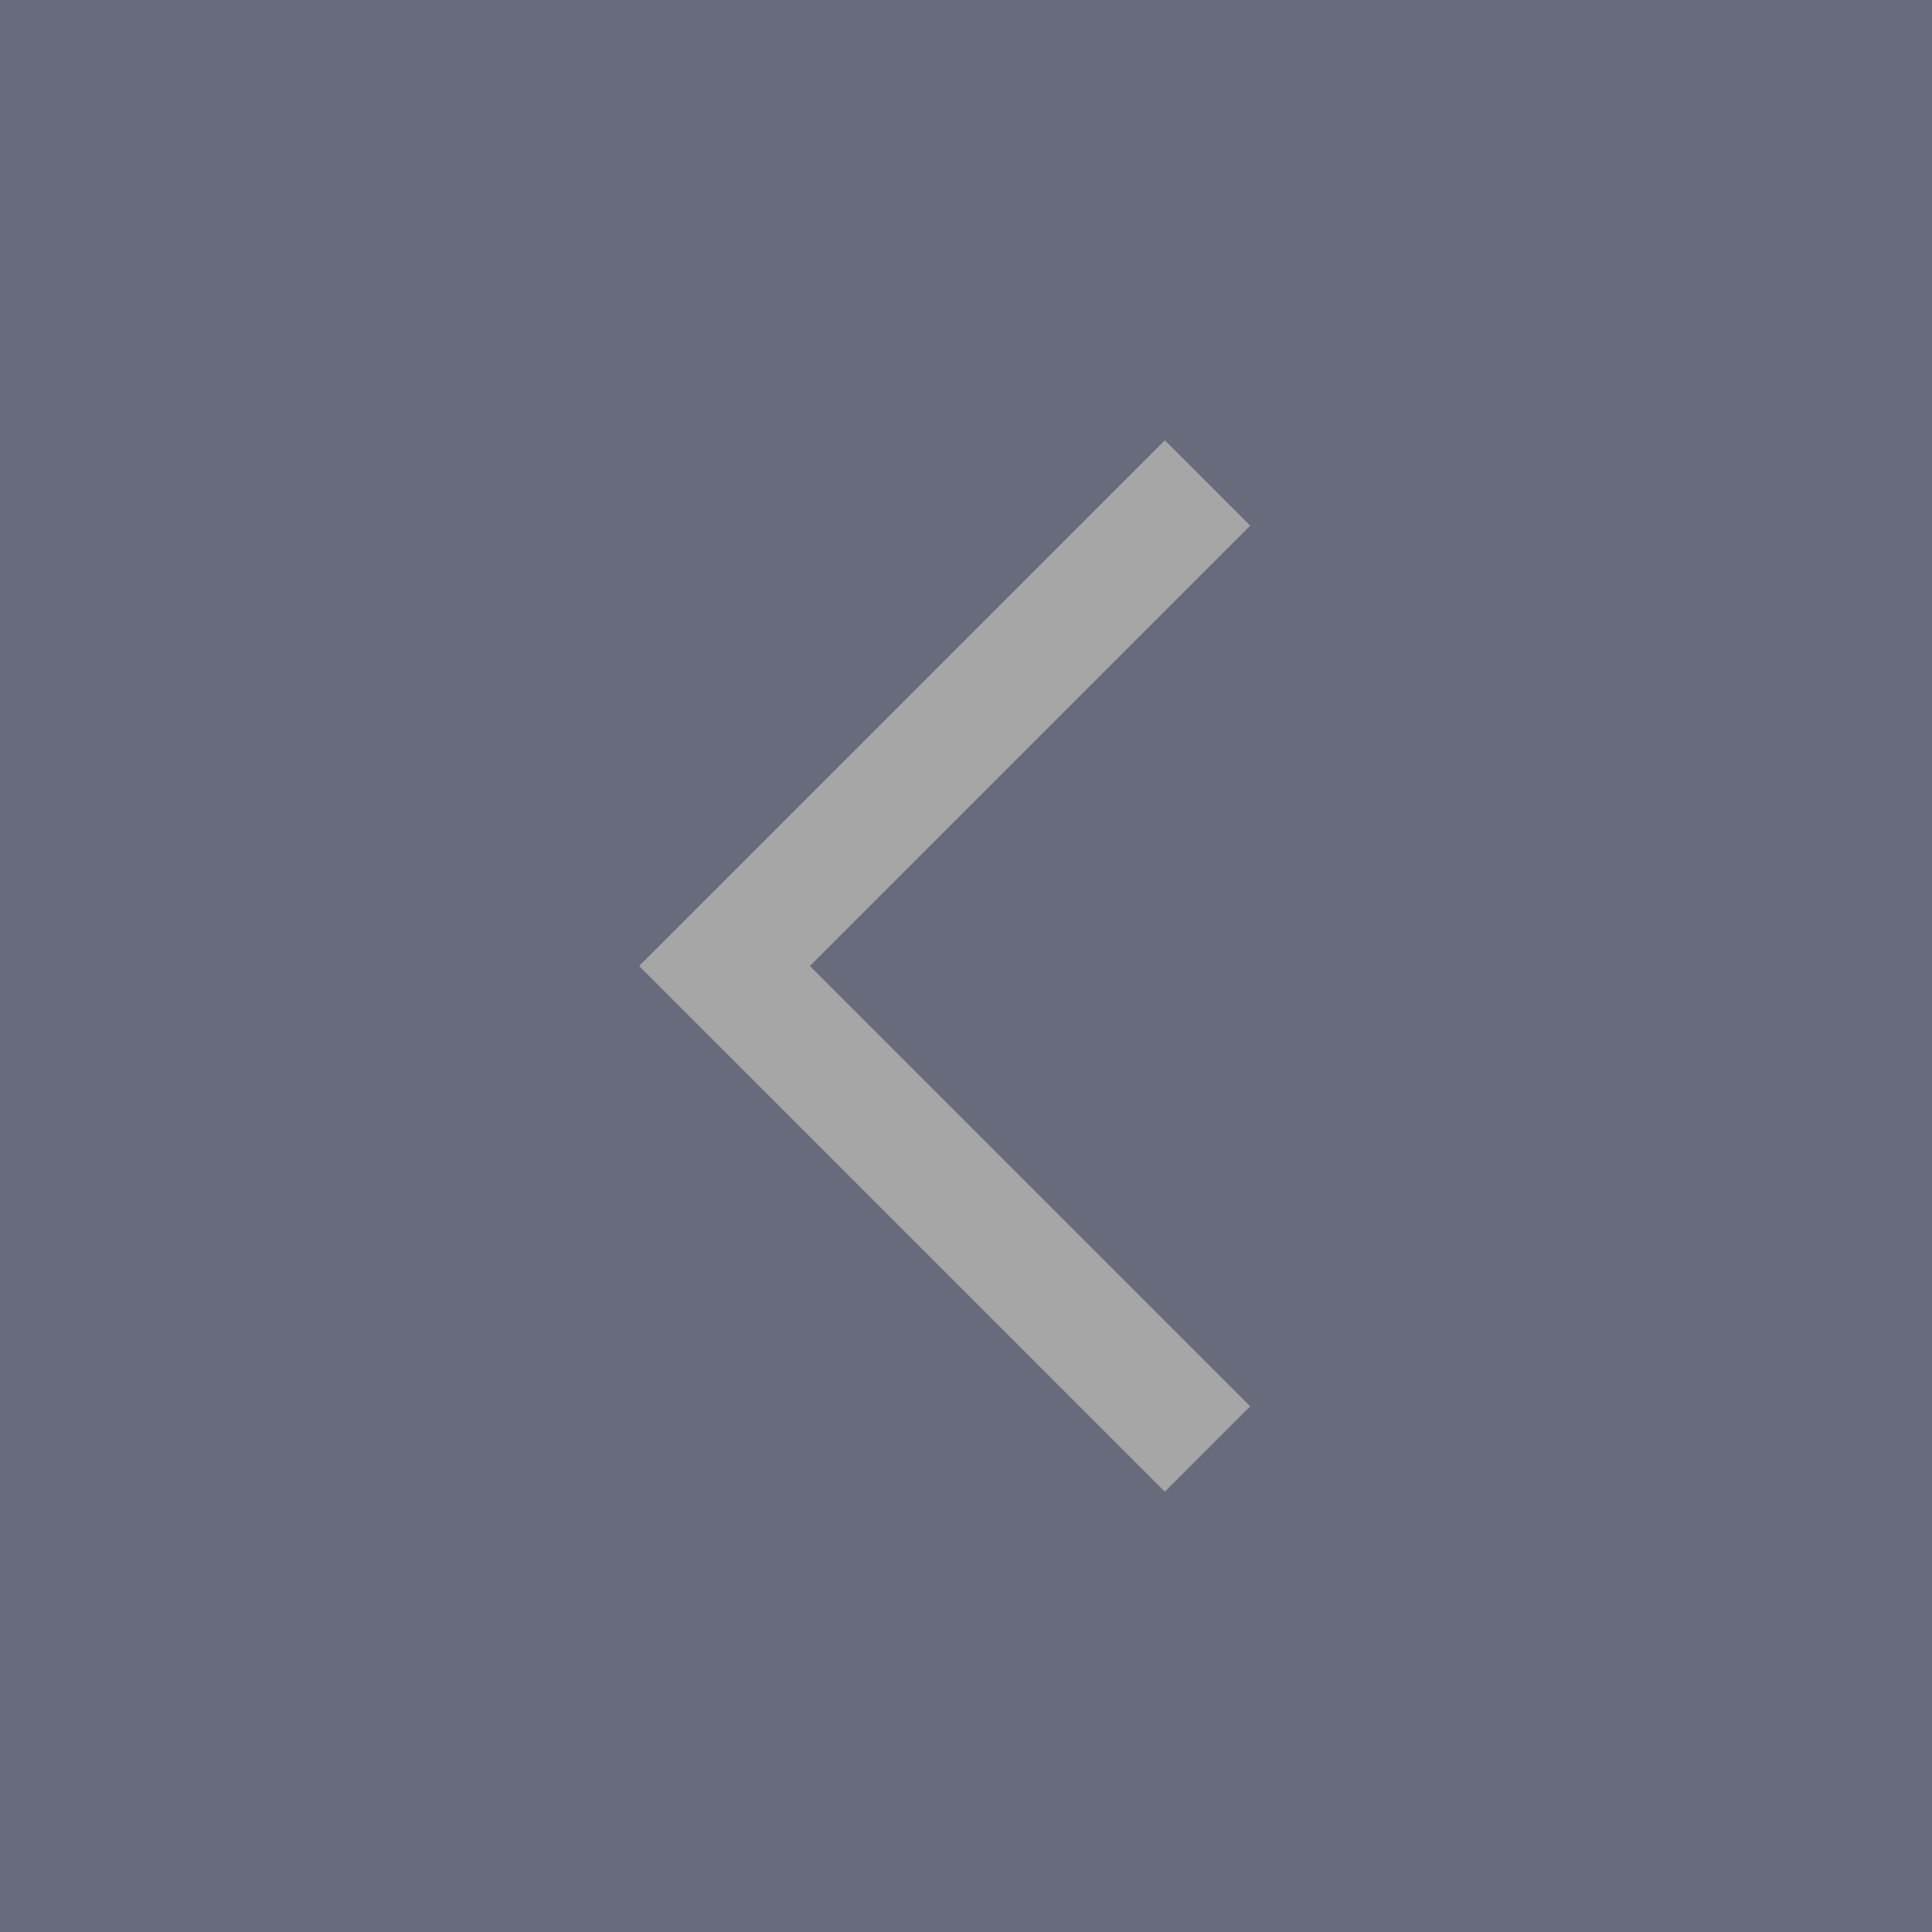 <?xml version="1.0" encoding="UTF-8"?> <svg xmlns="http://www.w3.org/2000/svg" width="32" height="32" viewBox="0 0 32 32" fill="none"><rect x="0" y="0" width="32" height="32" fill="#808080" stroke="none"/> <g opacity="0.3"> <rect width="32" height="32" fill="#30386F"></rect> <path d="M12 16L11.293 15.293L10.586 16L11.293 16.707L12 16ZM19.293 7.293L11.293 15.293L12.707 16.707L20.707 8.707L19.293 7.293ZM11.293 16.707L19.293 24.707L20.707 23.293L12.707 15.293L11.293 16.707Z" fill="white"></path> </g> </svg> 